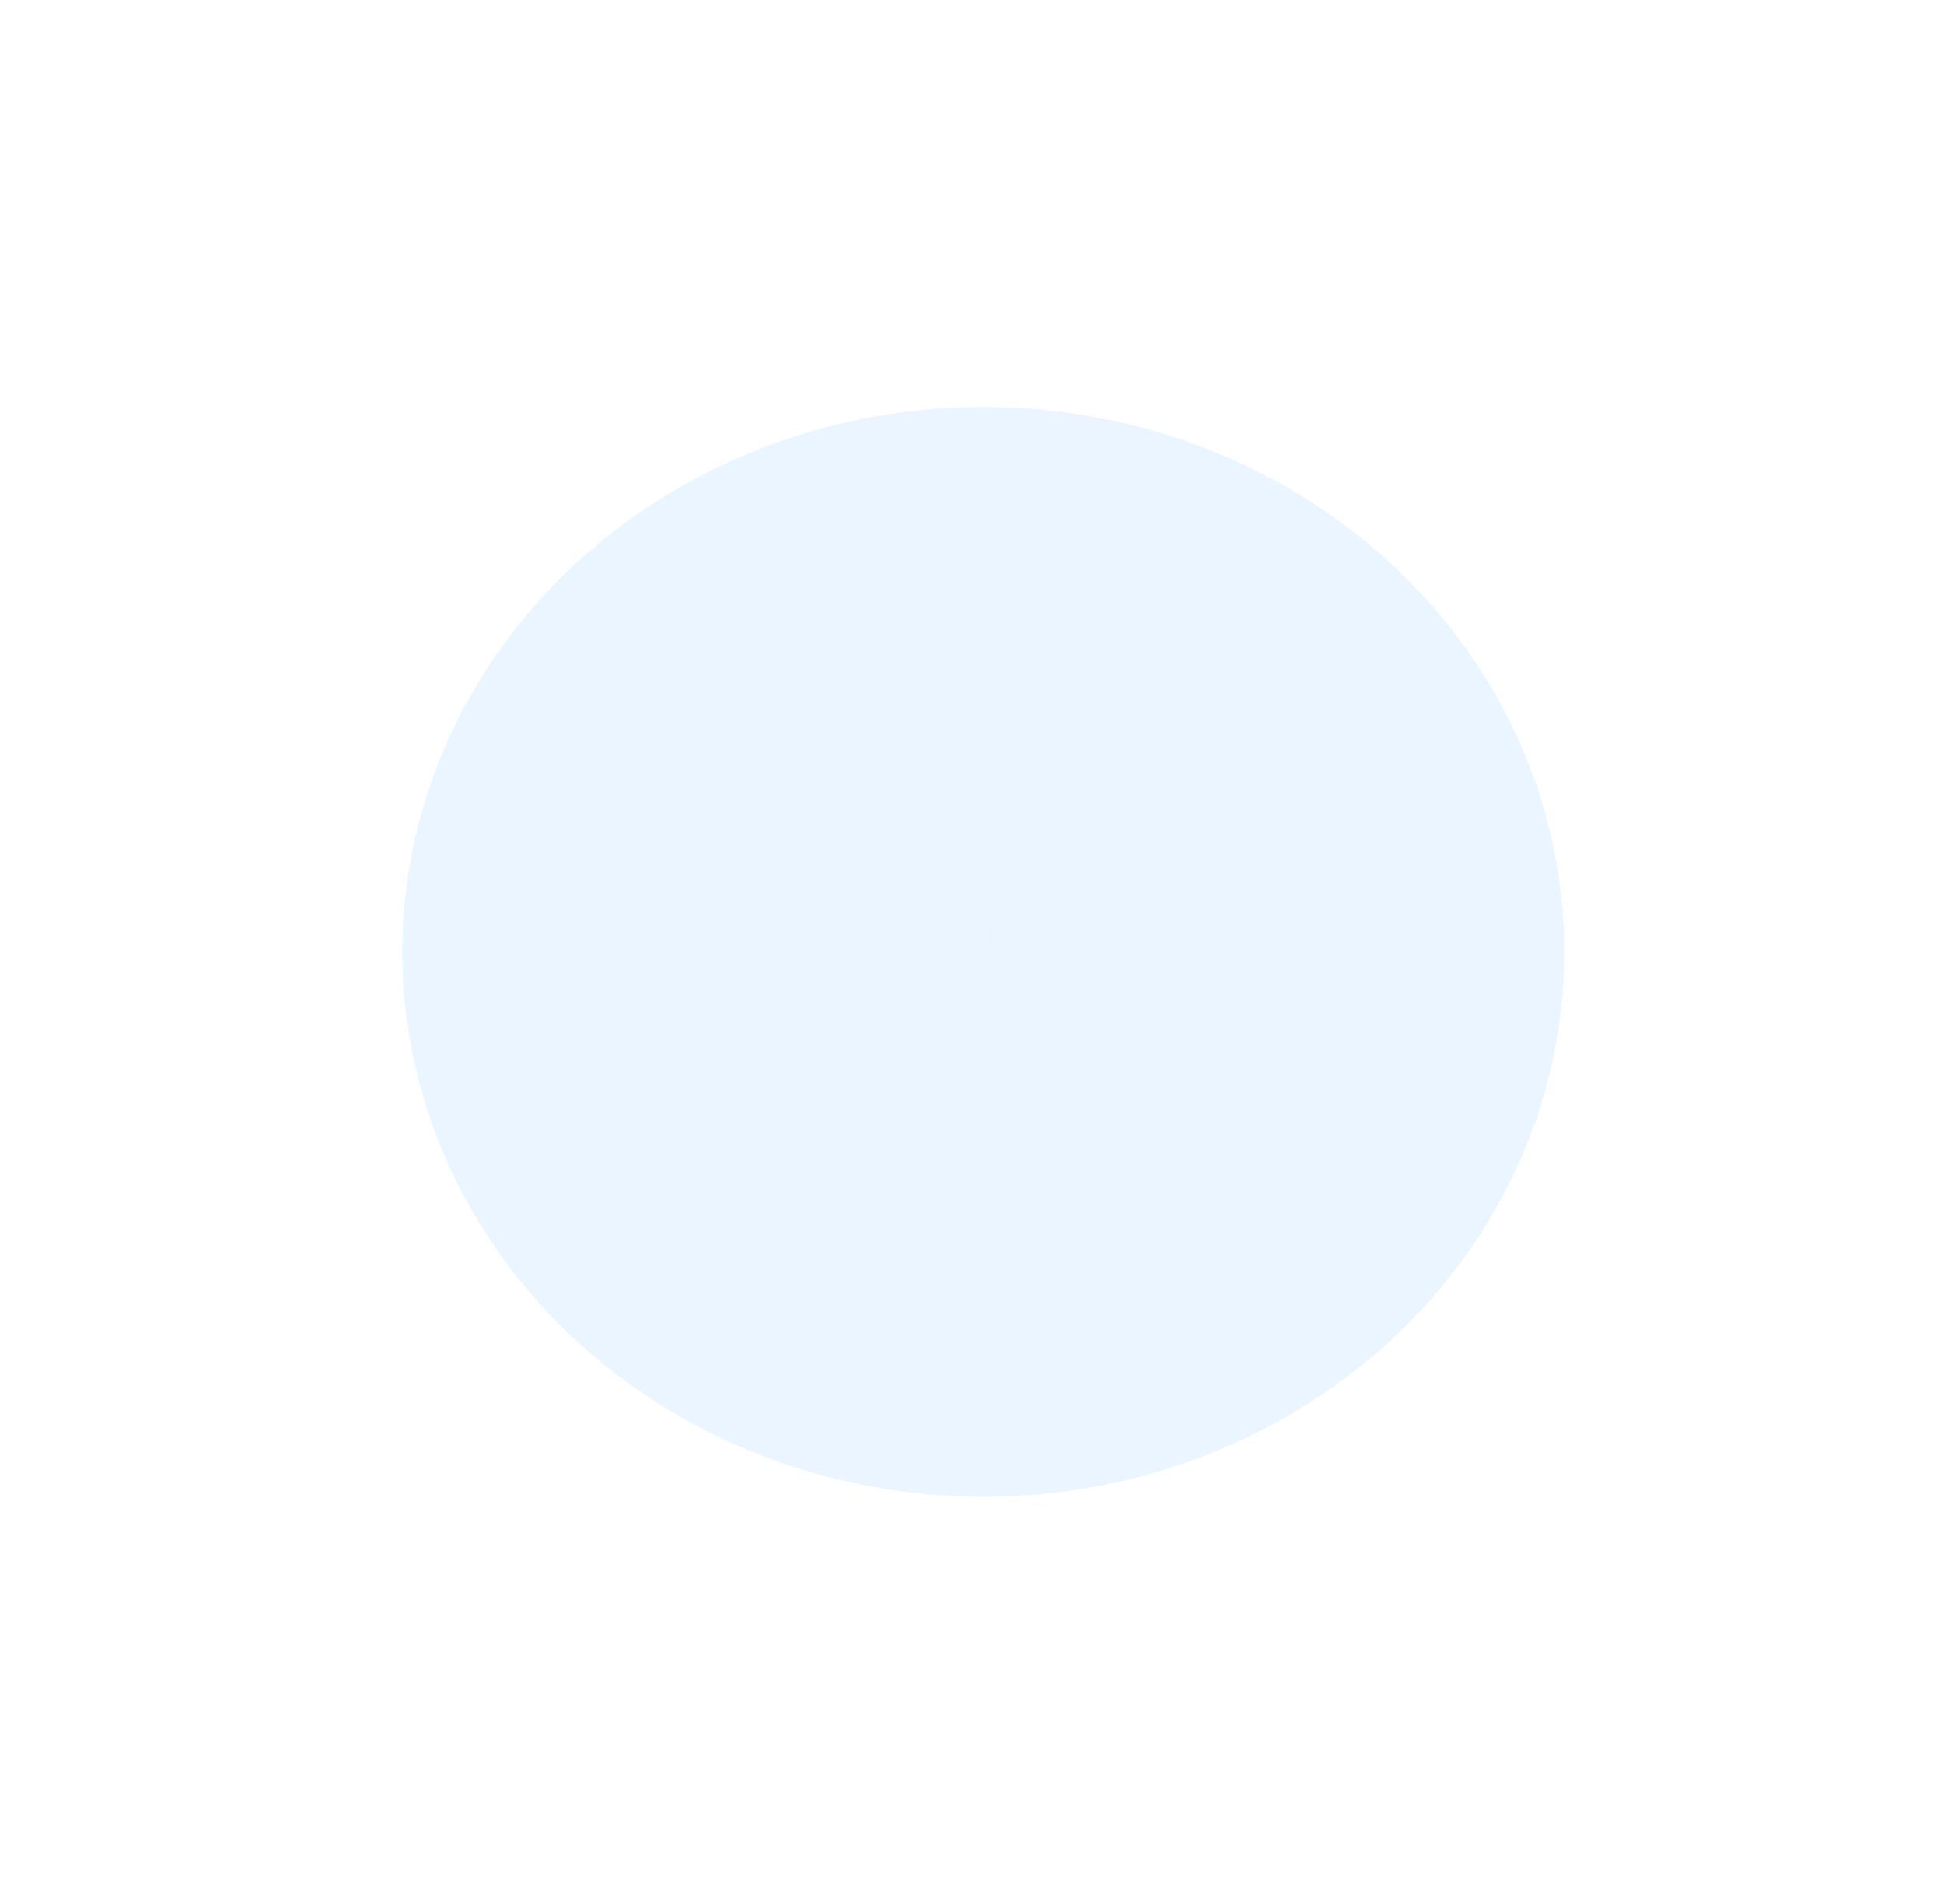 <svg width="430" height="421" viewBox="0 0 430 421" fill="none" xmlns="http://www.w3.org/2000/svg">
<g opacity="0.1" filter="url(#filter0_f_0_1)">
<ellipse cx="217.5" cy="210.5" rx="128.5" ry="120.5" fill="#2C9AFF"/>
</g>
<path opacity="0.1" fill-rule="evenodd" clip-rule="evenodd" d="M78 83H362V331H78V83ZM78.444 83.443H113.056V117.986H78.444V83.443ZM113.944 83.443H148.556V117.986H113.944V83.443ZM184.056 83.443H149.444V117.986H184.056V83.443ZM184.944 83.443H219.556V117.986H184.944V83.443ZM255.056 83.443H220.444V117.986H255.056V83.443ZM255.944 83.443H290.556V117.986H255.944V83.443ZM326.056 83.443H291.444V117.986H326.056V83.443ZM326.944 83.443H361.556V117.986H326.944V83.443ZM113.056 118.871H78.444V153.414H113.056V118.871ZM113.944 118.871H148.556V153.414H113.944V118.871ZM184.056 118.871H149.444V153.414H184.056V118.871ZM184.944 118.871H219.556V153.414H184.944V118.871ZM255.056 118.871H220.444V153.414H255.056V118.871ZM255.944 118.871H290.556V153.414H255.944V118.871ZM326.056 118.871H291.444V153.414H326.056V118.871ZM326.944 118.871H361.556V153.414H326.944V118.871ZM113.056 154.3H78.444V188.843H113.056V154.3ZM113.944 154.3H148.556V188.843H113.944V154.3ZM184.056 154.3H149.444V188.843H184.056V154.3ZM184.944 154.3H219.556V188.843H184.944V154.3ZM255.056 154.3H220.444V188.843H255.056V154.3ZM255.944 154.3H290.556V188.843H255.944V154.3ZM326.056 154.3H291.444V188.843H326.056V154.3ZM326.944 154.3H361.556V188.843H326.944V154.3ZM113.056 189.729H78.444V224.271H113.056V189.729ZM113.944 189.729H148.556V224.271H113.944V189.729ZM184.056 189.729H149.444V224.271H184.056V189.729ZM184.944 189.729H219.556V224.271H184.944V189.729ZM255.056 189.729H220.444V224.271H255.056V189.729ZM255.944 189.729H290.556V224.271H255.944V189.729ZM326.056 189.729H291.444V224.271H326.056V189.729ZM326.944 189.729H361.556V224.271H326.944V189.729ZM113.056 225.157H78.444V259.7H113.056V225.157ZM113.944 225.157H148.556V259.7H113.944V225.157ZM184.056 225.157H149.444V259.7H184.056V225.157ZM184.944 225.157H219.556V259.7H184.944V225.157ZM255.056 225.157H220.444V259.7H255.056V225.157ZM255.944 225.157H290.556V259.7H255.944V225.157ZM326.056 225.157H291.444V259.7H326.056V225.157ZM326.944 225.157H361.556V259.7H326.944V225.157ZM113.056 260.586H78.444V295.129H113.056V260.586ZM113.944 260.586H148.556V295.129H113.944V260.586ZM184.056 260.586H149.444V295.129H184.056V260.586ZM184.944 260.586H219.556V295.129H184.944V260.586ZM255.056 260.586H220.444V295.129H255.056V260.586ZM255.944 260.586H290.556V295.129H255.944V260.586ZM326.056 260.586H291.444V295.129H326.056V260.586ZM326.944 260.586H361.556V295.129H326.944V260.586ZM113.056 296.014H78.444V330.557H113.056V296.014ZM113.944 296.014H148.556V330.557H113.944V296.014ZM184.056 296.014H149.444V330.557H184.056V296.014ZM184.944 296.014H219.556V330.557H184.944V296.014ZM255.056 296.014H220.444V330.557H255.056V296.014ZM255.944 296.014H290.556V330.557H255.944V296.014ZM326.056 296.014H291.444V330.557H326.056V296.014ZM326.944 296.014H361.556V330.557H326.944V296.014Z" fill="url(#paint0_radial_0_1)" fill-opacity="0.5"/>
<defs>
<filter id="filter0_f_0_1" x="-0.1" y="0.9" width="435.2" height="419.2" filterUnits="userSpaceOnUse" color-interpolation-filters="sRGB">
<feFlood flood-opacity="0" result="BackgroundImageFix"/>
<feBlend mode="normal" in="SourceGraphic" in2="BackgroundImageFix" result="shape"/>
<feGaussianBlur stdDeviation="44.55" result="effect1_foregroundBlur_0_1"/>
</filter>
<radialGradient id="paint0_radial_0_1" cx="0" cy="0" r="1" gradientUnits="userSpaceOnUse" gradientTransform="translate(220 207) rotate(90) scale(124 142)">
<stop stop-color="white"/>
<stop offset="1" stop-color="white" stop-opacity="0"/>
</radialGradient>
</defs>
</svg>
